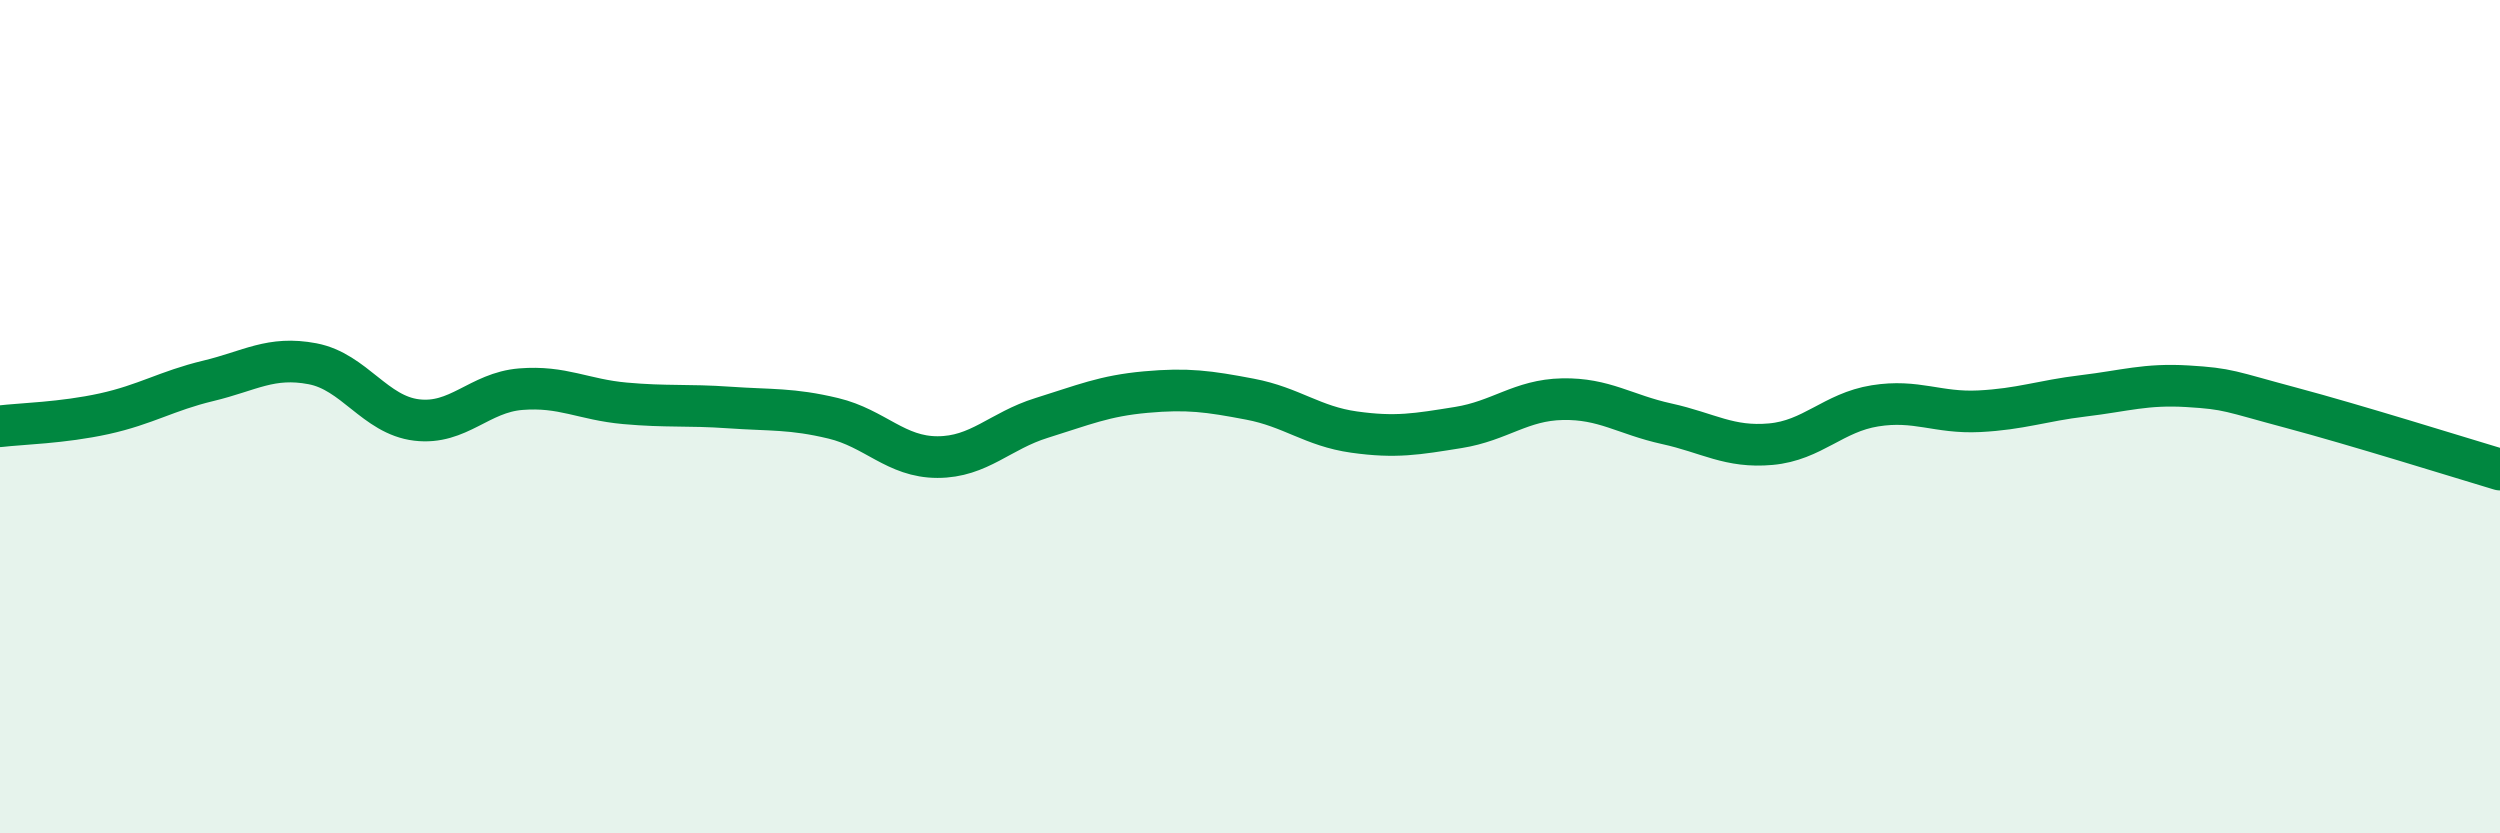 
    <svg width="60" height="20" viewBox="0 0 60 20" xmlns="http://www.w3.org/2000/svg">
      <path
        d="M 0,10.23 C 0.5,10.17 1.5,10.15 2.5,9.93 C 3.5,9.71 4,9.38 5,9.14 C 6,8.9 6.5,8.54 7.5,8.73 C 8.5,8.92 9,9.96 10,10.08 C 11,10.2 11.5,9.42 12.5,9.34 C 13.5,9.26 14,9.59 15,9.68 C 16,9.77 16.5,9.71 17.5,9.78 C 18.5,9.85 19,9.8 20,10.04 C 21,10.28 21.5,10.97 22.5,10.97 C 23.5,10.97 24,10.34 25,10.03 C 26,9.72 26.5,9.5 27.5,9.41 C 28.5,9.32 29,9.39 30,9.58 C 31,9.77 31.5,10.23 32.5,10.37 C 33.5,10.51 34,10.42 35,10.26 C 36,10.1 36.5,9.6 37.5,9.58 C 38.5,9.56 39,9.95 40,10.17 C 41,10.39 41.5,10.75 42.5,10.66 C 43.5,10.57 44,9.9 45,9.74 C 46,9.58 46.5,9.92 47.5,9.87 C 48.5,9.82 49,9.62 50,9.5 C 51,9.38 51.5,9.21 52.5,9.27 C 53.5,9.33 53.5,9.39 55,9.79 C 56.5,10.19 59,10.97 60,11.27L60 20L0 20Z"
        fill="#008740"
        opacity="0.1"
        stroke-linecap="round"
        stroke-linejoin="round"
      />
      <path
        d="M 0,10.23 C 0.5,10.17 1.5,10.15 2.5,9.93 C 3.5,9.71 4,9.38 5,9.14 C 6,8.9 6.5,8.54 7.5,8.73 C 8.5,8.92 9,9.96 10,10.08 C 11,10.2 11.5,9.42 12.5,9.34 C 13.5,9.26 14,9.59 15,9.68 C 16,9.77 16.5,9.71 17.5,9.78 C 18.5,9.85 19,9.8 20,10.04 C 21,10.28 21.5,10.97 22.5,10.97 C 23.5,10.97 24,10.34 25,10.03 C 26,9.72 26.5,9.5 27.5,9.41 C 28.5,9.32 29,9.39 30,9.58 C 31,9.77 31.5,10.23 32.5,10.37 C 33.5,10.51 34,10.42 35,10.26 C 36,10.1 36.5,9.6 37.5,9.58 C 38.5,9.56 39,9.95 40,10.17 C 41,10.39 41.5,10.75 42.5,10.66 C 43.5,10.57 44,9.9 45,9.74 C 46,9.58 46.5,9.92 47.5,9.87 C 48.5,9.82 49,9.62 50,9.5 C 51,9.38 51.5,9.21 52.5,9.27 C 53.5,9.33 53.5,9.39 55,9.79 C 56.5,10.19 59,10.97 60,11.27"
        stroke="#008740"
        stroke-width="1"
        fill="none"
        stroke-linecap="round"
        stroke-linejoin="round"
      />
    </svg>
  